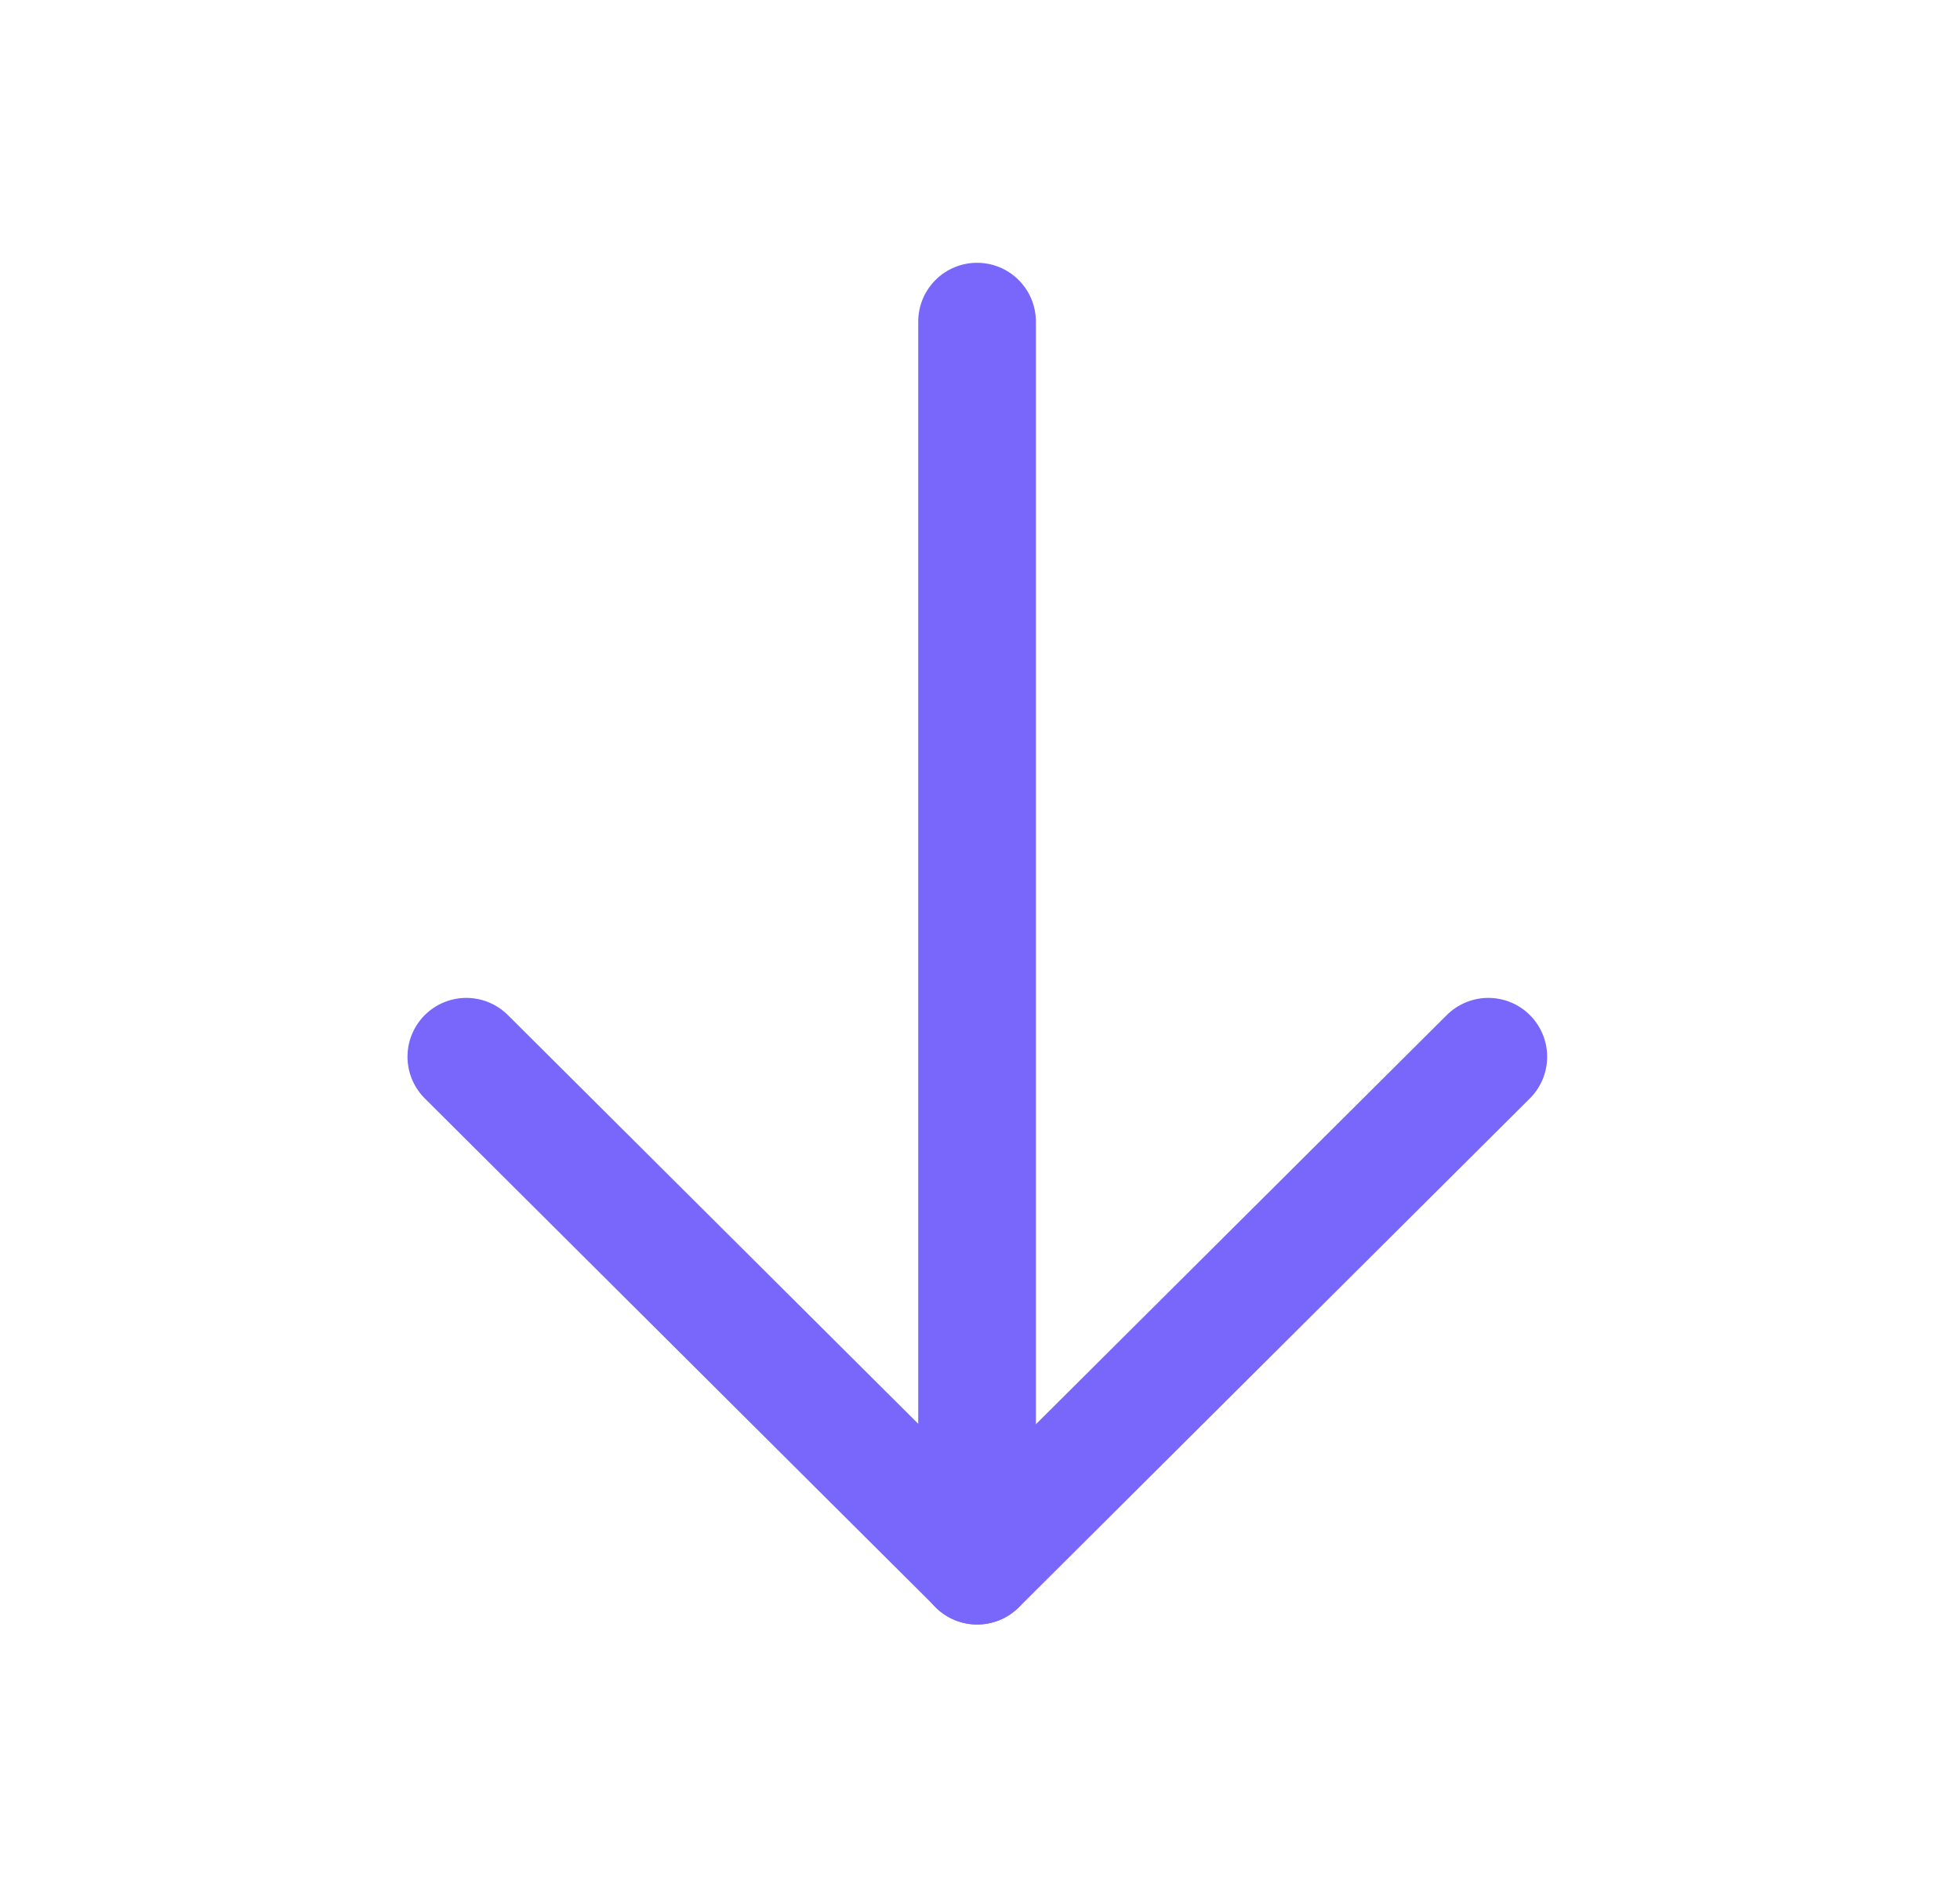 <svg width="26" height="25" viewBox="0 0 26 25" fill="none" xmlns="http://www.w3.org/2000/svg">
<path d="M12.961 4.266V20.766" stroke="#7966FA" stroke-width="1.561" stroke-linecap="round" stroke-linejoin="round"/>
<path d="M6.186 14.016L12.964 20.766L19.743 14.016" stroke="#7966FA" stroke-width="1.561" stroke-linecap="round" stroke-linejoin="round"/>
</svg>
